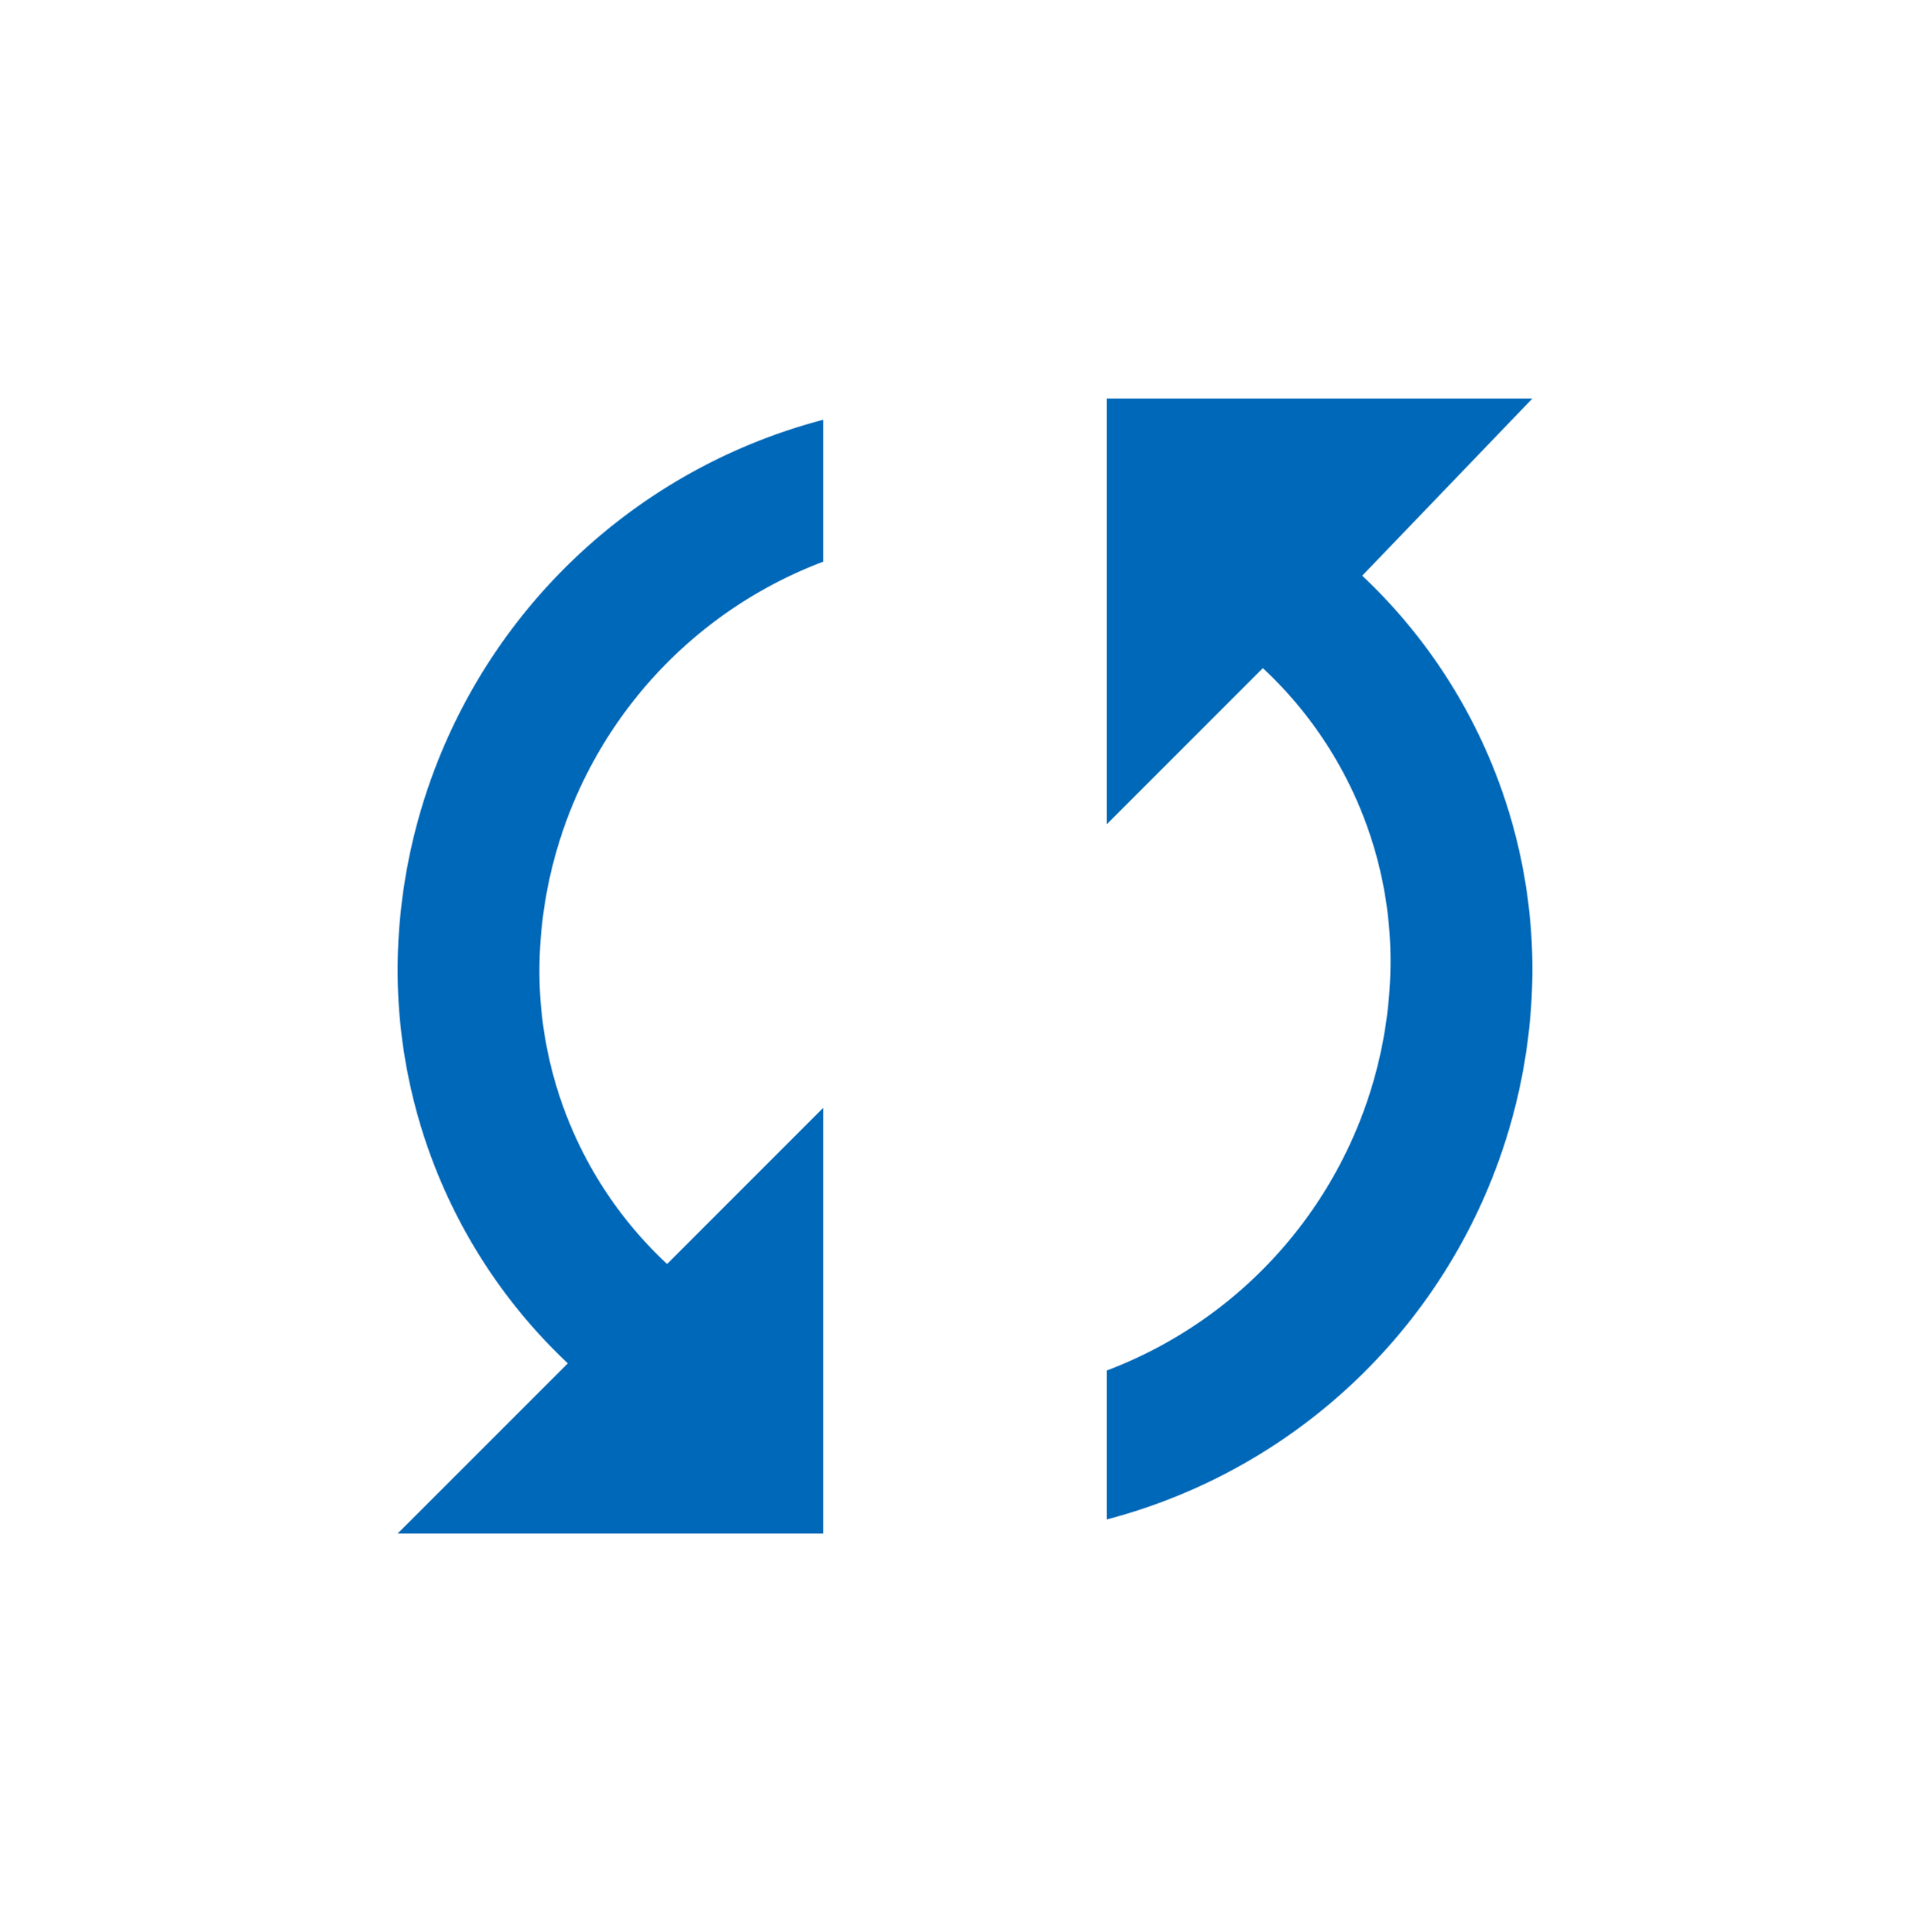 <svg xmlns="http://www.w3.org/2000/svg" xmlns:xlink="http://www.w3.org/1999/xlink" width="44.671" height="44.708" viewBox="0 0 44.671 44.708"><defs><clipPath id="a"><rect width="44.671" height="44.708" fill="#fff"/></clipPath></defs><g clip-path="url(#a)"><g transform="translate(9.203 9.222)"><path d="M0,13.133a12.509,12.509,0,0,0,3.94,9.193L0,26.265H9.85v-9.85L6.238,20.027a9.265,9.265,0,0,1-2.955-6.895A10.16,10.16,0,0,1,9.85,3.776V.492A13.2,13.2,0,0,0,0,13.133ZM26.265,0h-9.85V9.85l3.611-3.611a9.265,9.265,0,0,1,2.955,6.895,10.16,10.16,0,0,1-6.566,9.357v3.447a13.2,13.2,0,0,0,9.85-12.64A12.509,12.509,0,0,0,22.326,4.1Z" fill="#0068b8"/></g></g></svg>